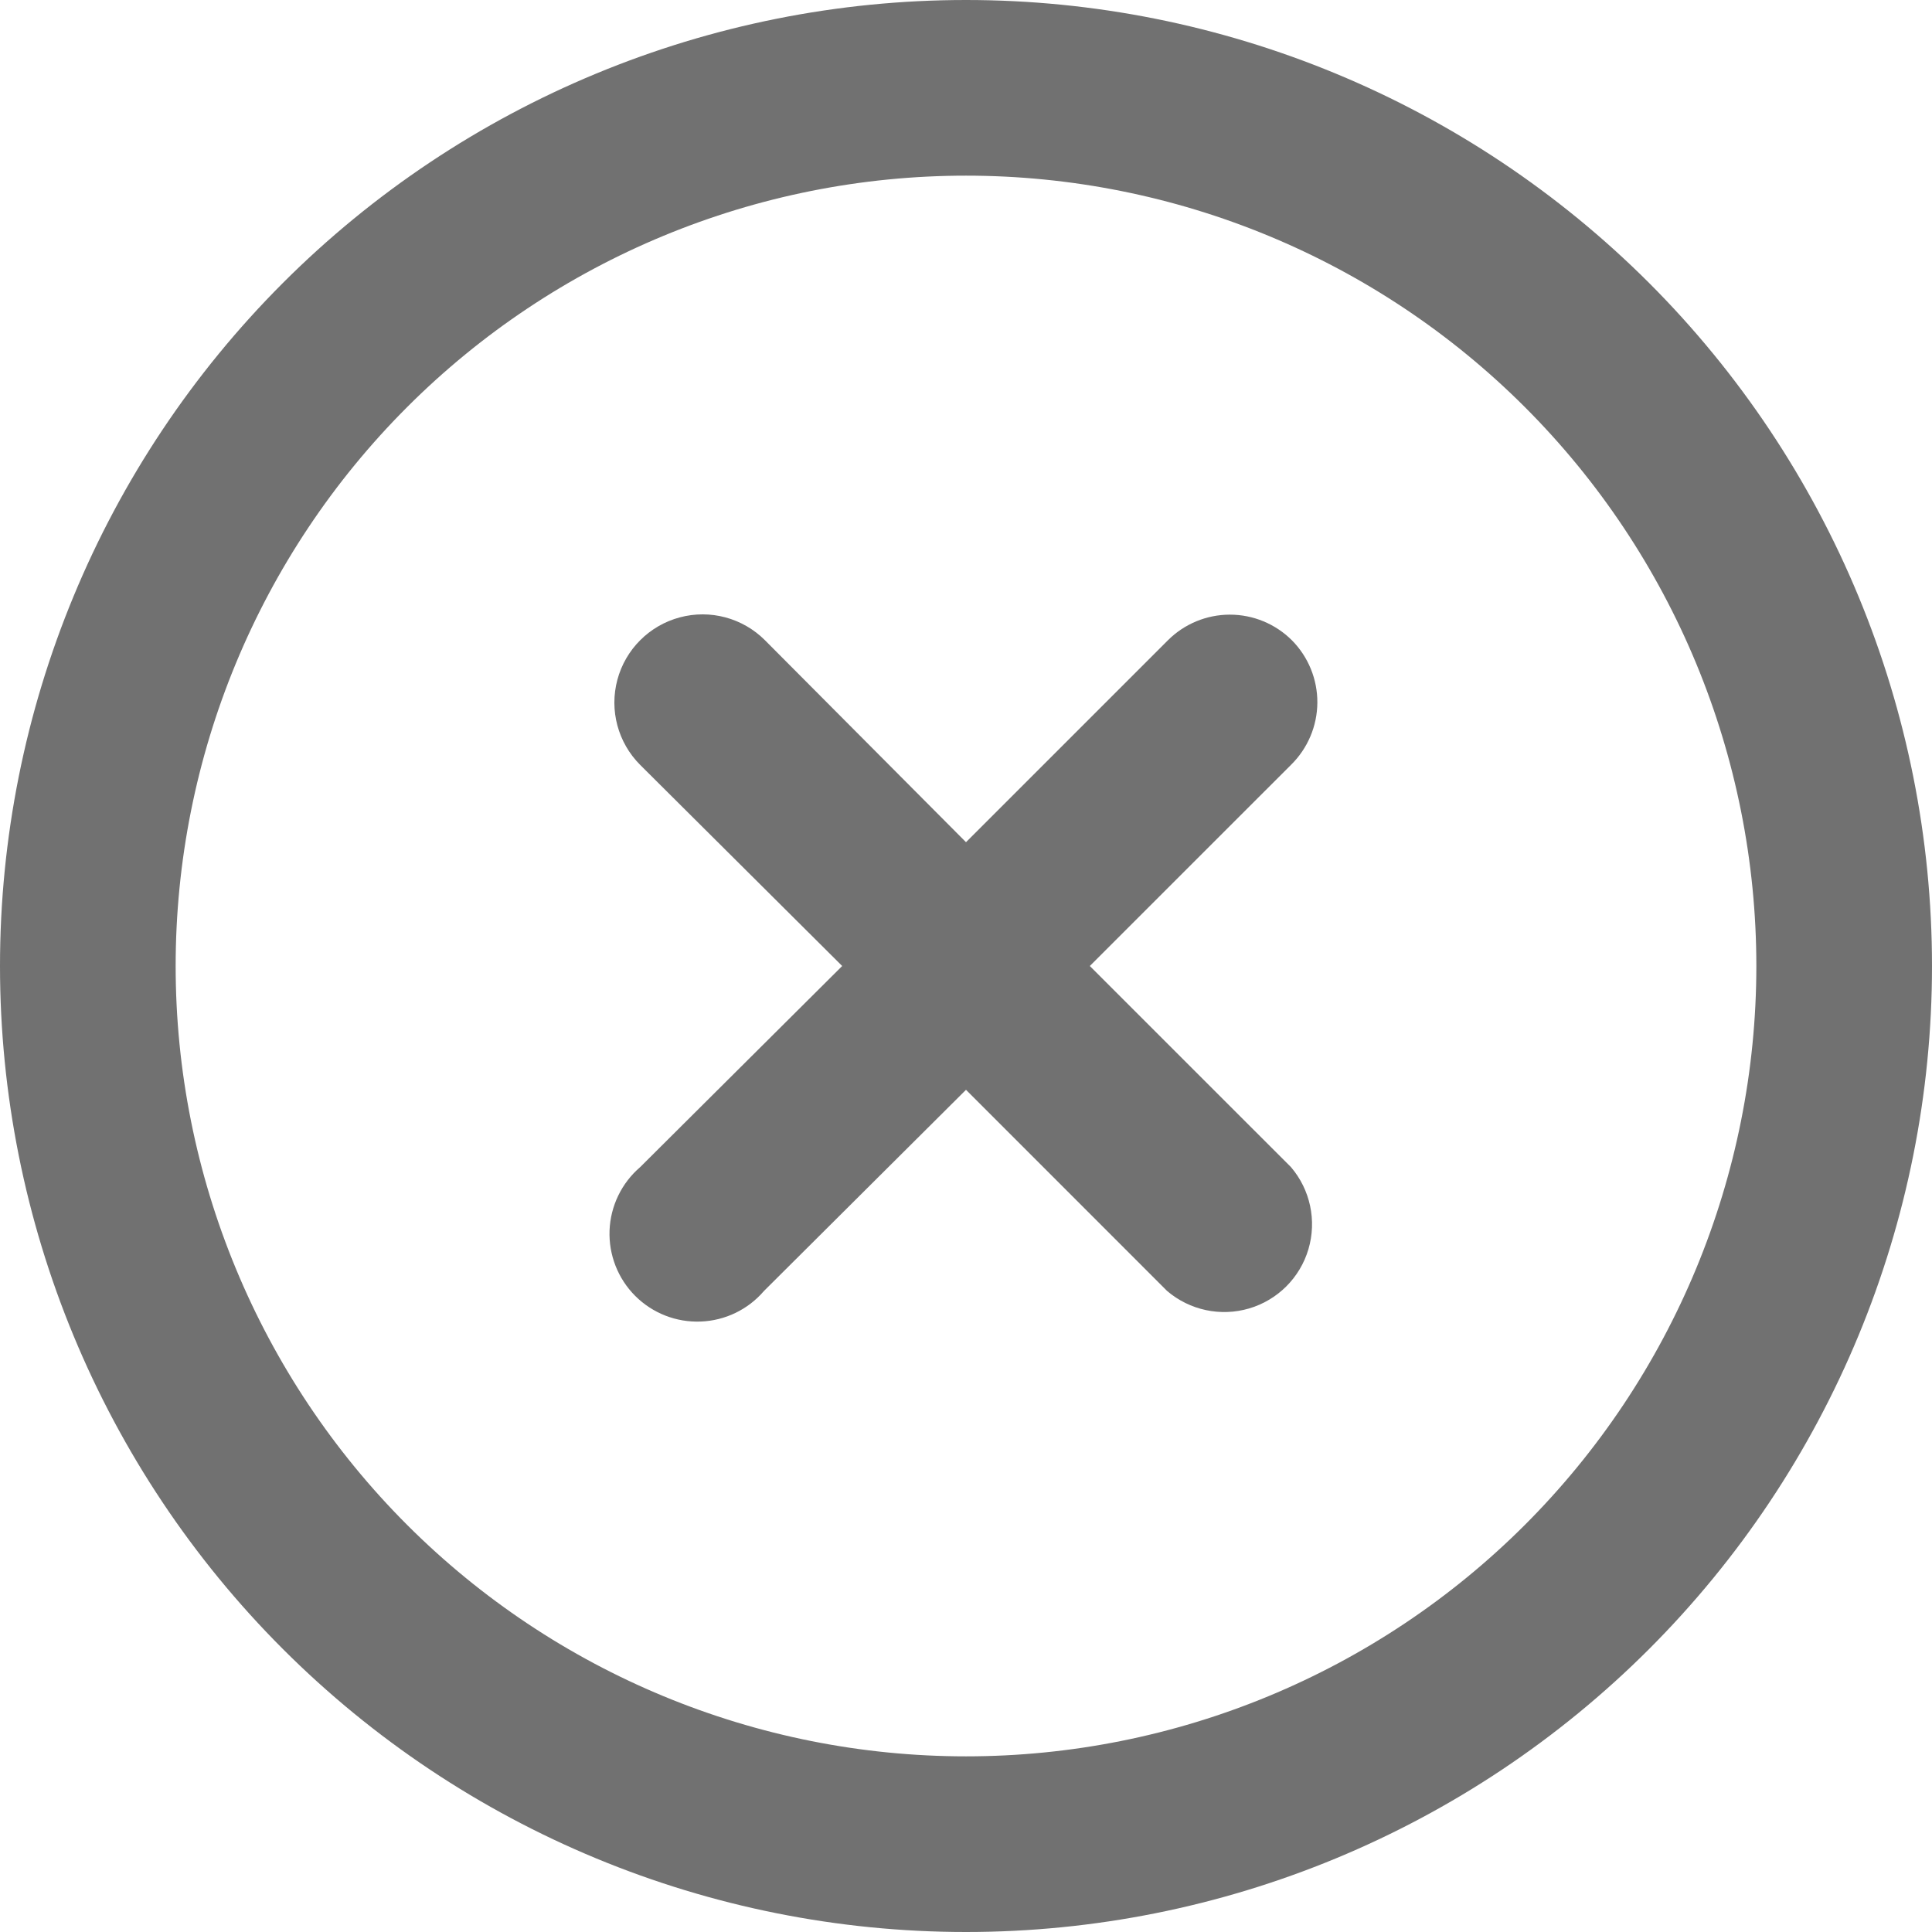<?xml version="1.0" encoding="UTF-8"?>
<svg width="36px" height="36px" viewBox="0 0 36 36" version="1.1" xmlns="http://www.w3.org/2000/svg" xmlns:xlink="http://www.w3.org/1999/xlink">
    <title>Untitled 147</title>
    <g id="Page-1" stroke="none" stroke-width="1" fill="none" fill-rule="evenodd">
        <g id="noun-close-2389681-727272" fill="#717171" fill-rule="nonzero">
            <path d="M24.071,11.929 C23.764,11.624 23.35,11.453 22.917,11.453 C22.485,11.453 22.07,11.624 21.764,11.929 L18,15.693 L14.253,11.929 C13.838,11.514 13.233,11.352 12.666,11.504 C12.099,11.656 11.656,12.099 11.504,12.666 C11.352,13.233 11.514,13.838 11.929,14.253 L15.693,18 L11.929,21.747 C11.583,22.044 11.376,22.471 11.358,22.927 C11.341,23.383 11.514,23.825 11.836,24.147 C12.159,24.47 12.601,24.643 13.057,24.625 C13.512,24.608 13.94,24.401 14.236,24.055 L18,20.307 L21.747,24.055 C22.169,24.415 22.744,24.538 23.276,24.381 C23.808,24.224 24.224,23.808 24.381,23.276 C24.538,22.744 24.415,22.168 24.055,21.747 L20.307,18 L24.055,14.253 C24.366,13.948 24.544,13.531 24.547,13.094 C24.55,12.658 24.378,12.238 24.071,11.929 L24.071,11.929 Z" id="Path"></path>
            <path d="M18,0 C13.226,0 8.648,1.896 5.272,5.272 C1.897,8.648 0,13.226 0,18 C0,22.774 1.896,27.352 5.272,30.728 C8.648,34.103 13.226,36 18,36 C22.774,36 27.352,34.104 30.728,30.728 C34.103,27.352 36,22.774 36,18 C36,13.226 34.104,8.648 30.728,5.272 C27.352,1.897 22.774,0 18,0 L18,0 Z M18,32.727 C14.094,32.727 10.348,31.176 7.586,28.414 C4.824,25.652 3.273,21.906 3.273,18 C3.273,14.094 4.824,10.348 7.586,7.586 C10.348,4.824 14.094,3.273 18,3.273 C21.906,3.273 25.652,4.824 28.414,7.586 C31.176,10.348 32.727,14.094 32.727,18 C32.727,21.906 31.176,25.652 28.414,28.414 C25.652,31.176 21.906,32.727 18,32.727 Z" id="Shape"></path>
        </g>
    </g>
</svg>